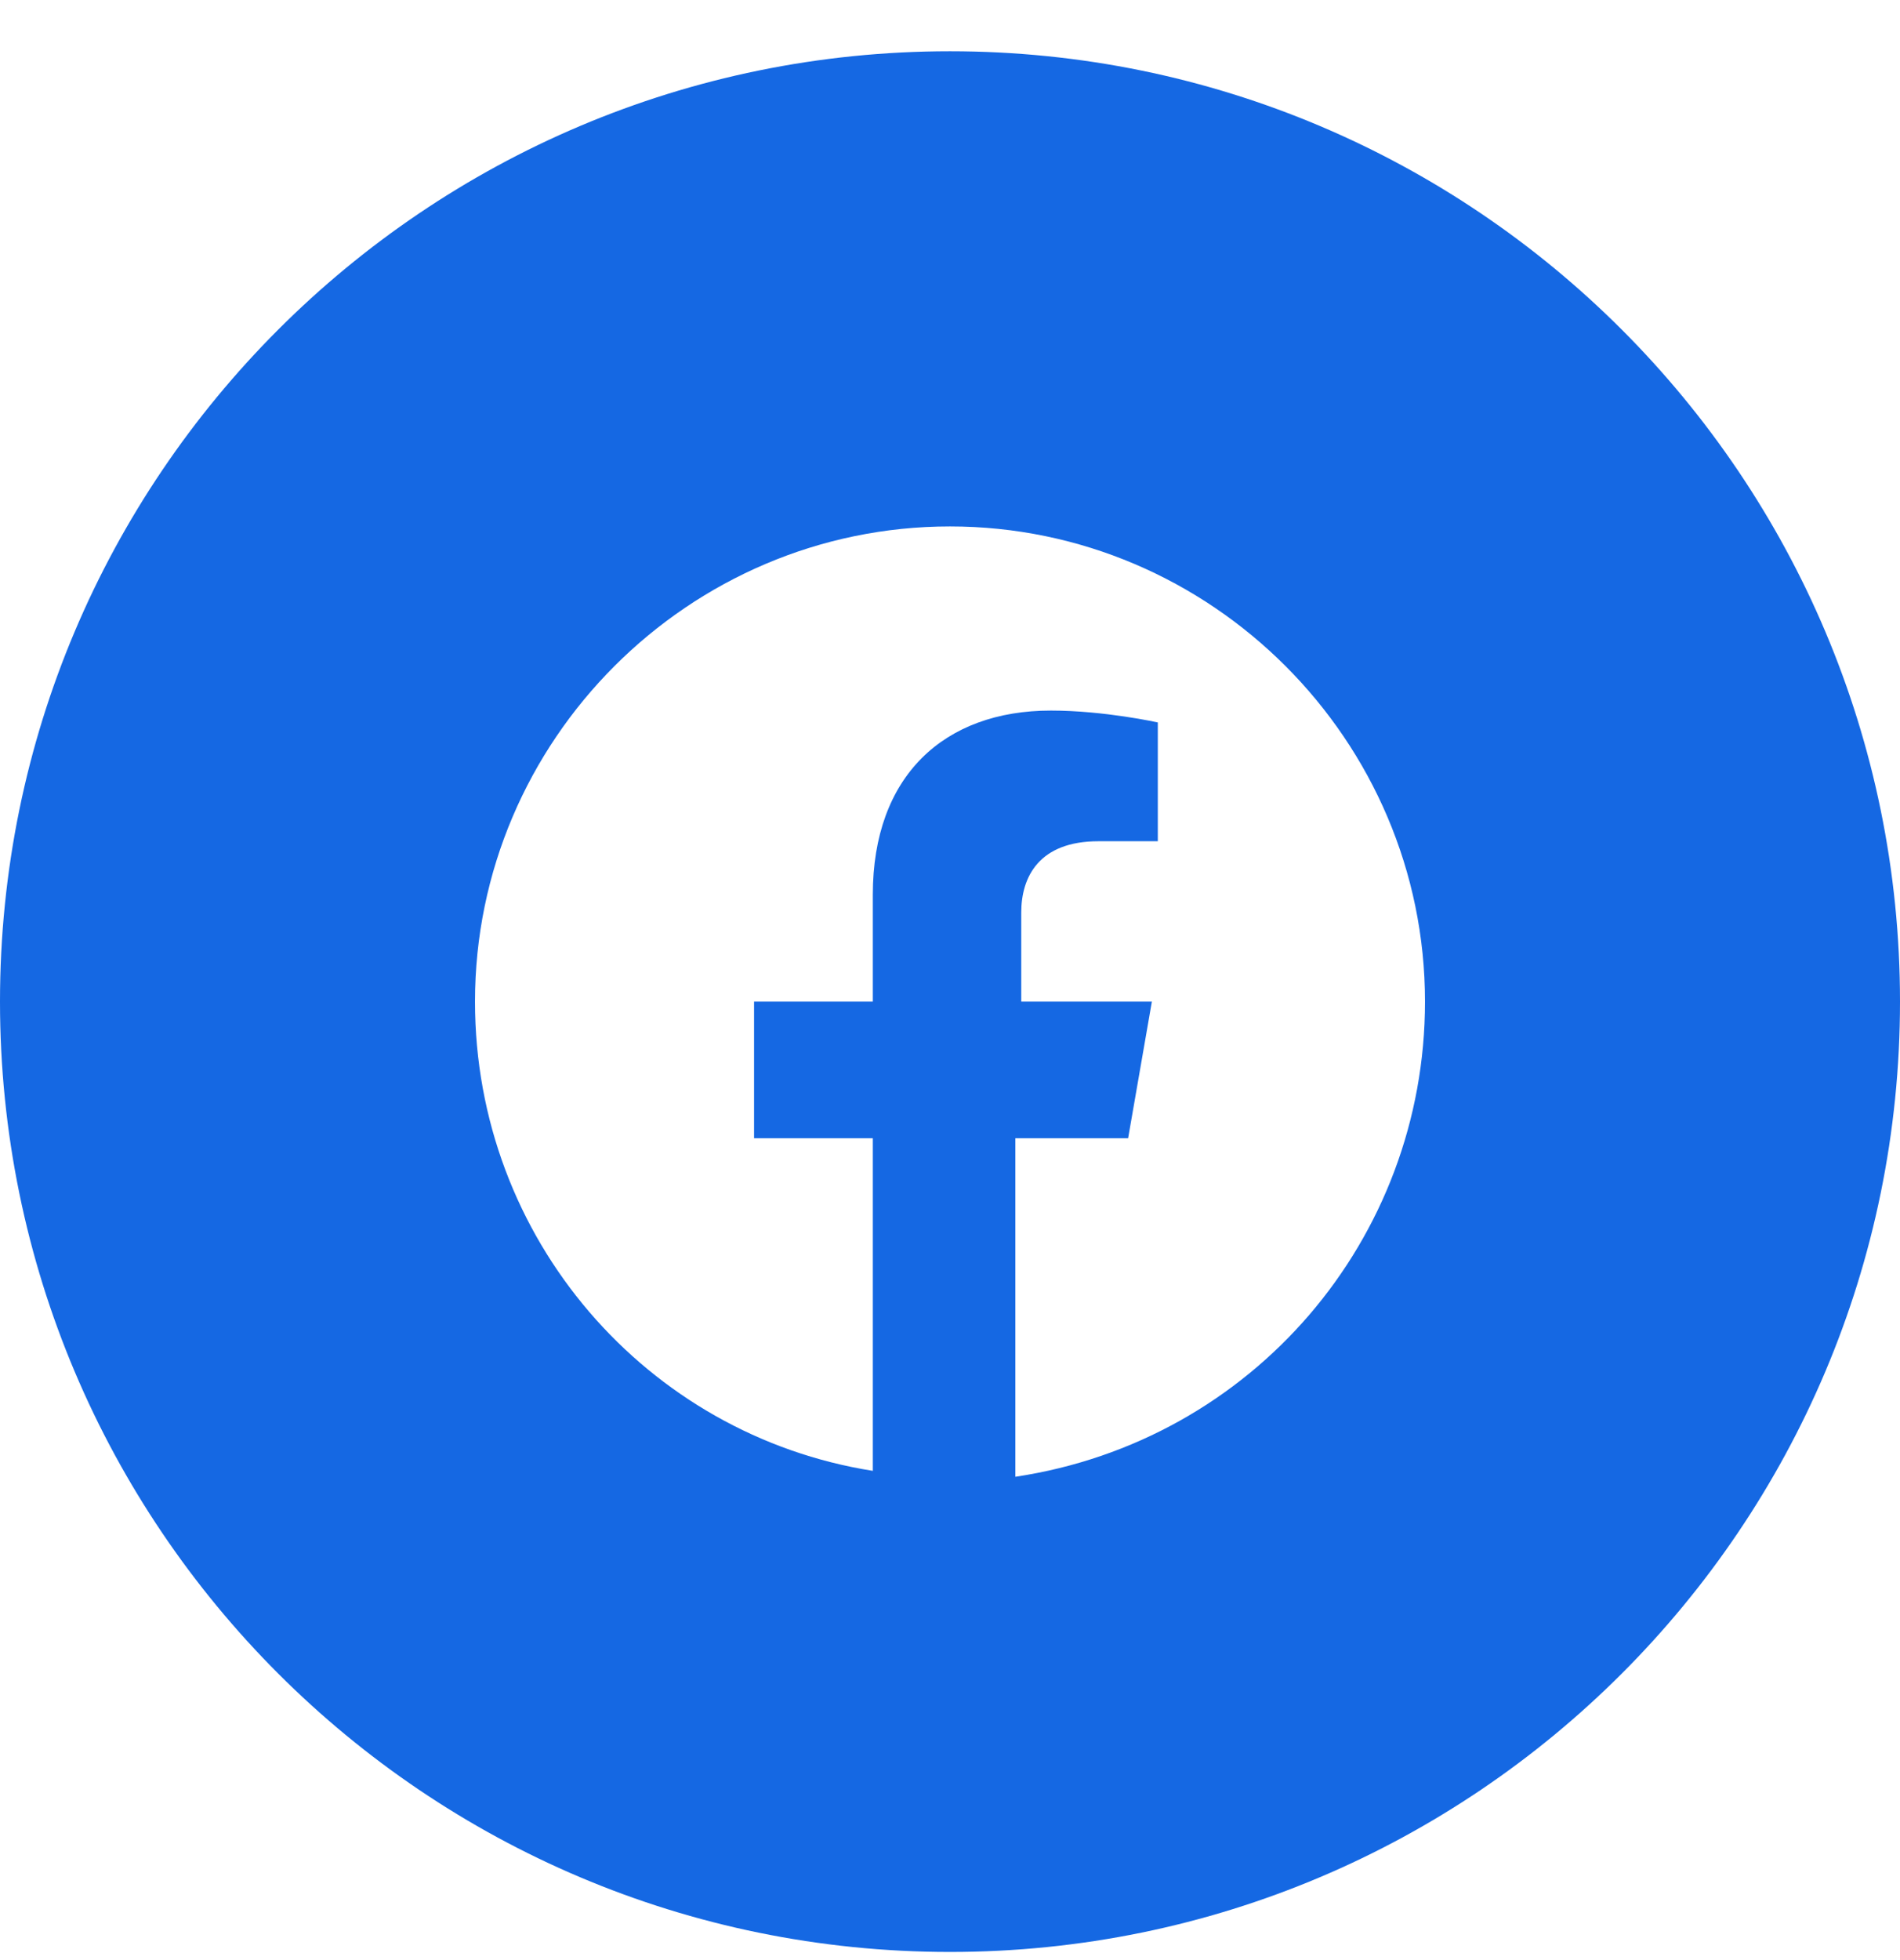 <svg width="32" height="33" viewBox="0 0 32 33" fill="none" xmlns="http://www.w3.org/2000/svg">
<path fill-rule="evenodd" clip-rule="evenodd" d="M0 16.863C0 8.026 7.163 0.863 16 0.863C24.837 0.863 32 8.026 32 16.863C32 25.7 24.837 32.863 16 32.863C7.163 32.863 0 25.7 0 16.863ZM16 8.863C20.4 8.863 24 12.463 24 16.863C24 20.863 21.1 24.263 17.1 24.863V19.163H19L19.4 16.863H17.2V15.363C17.2 14.763 17.5 14.163 18.5 14.163H19.5V12.163C19.5 12.163 18.6 11.963 17.7 11.963C15.9 11.963 14.7 13.063 14.7 15.063V16.863H12.7V19.163H14.7V24.763C10.9 24.163 8 20.863 8 16.863C8 12.463 11.6 8.863 16 8.863Z" fill="#1568E3"/>
</svg>
